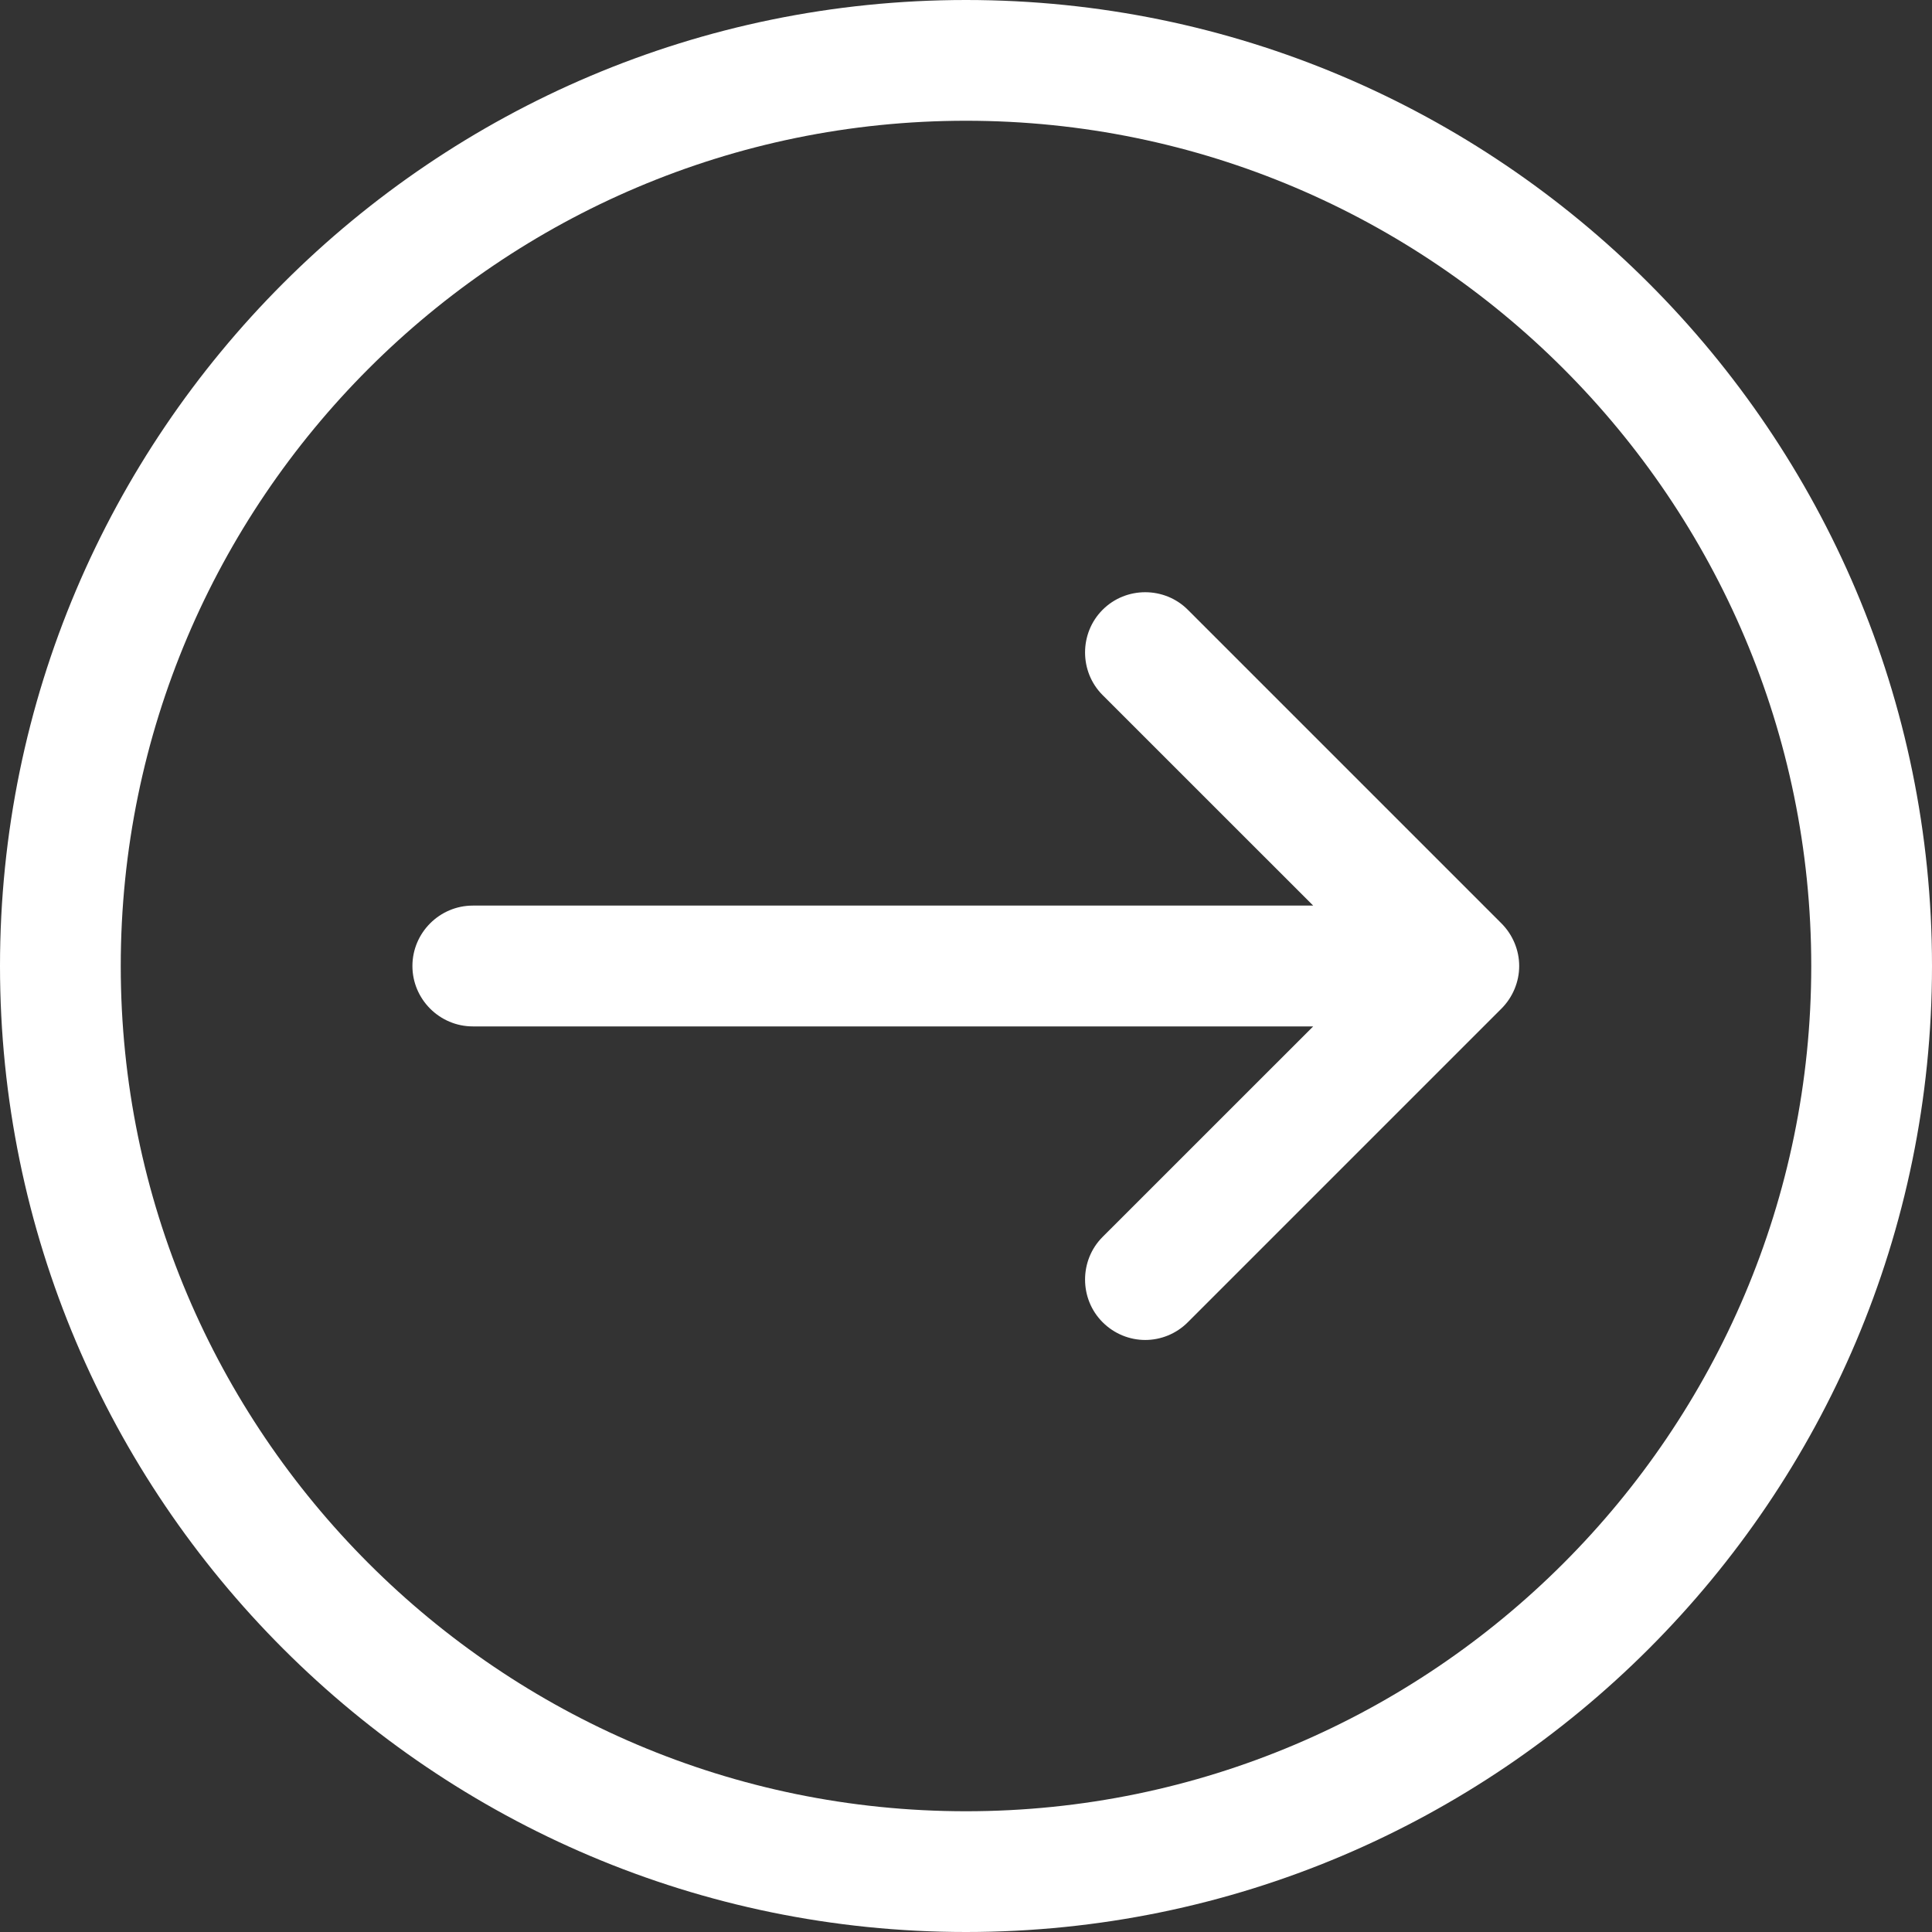 <svg width="30" height="30" viewBox="0 0 30 30" fill="none" xmlns="http://www.w3.org/2000/svg">
<rect x="0" y="0" width="30" height="30" fill="#333333" stroke="none"/>
<path d="M15 0C6.727 0 0 6.727 0 15C0 23.273 6.727 30 15 30C23.273 30 30 23.273 30 15C30 6.727 23.273 0 15 0ZM15 28.125C7.764 28.125 1.875 22.236 1.875 15C1.875 7.764 7.764 1.875 15 1.875C22.236 1.875 28.125 7.764 28.125 15C28.125 22.236 22.236 28.125 15 28.125ZM23.314 14.338C23.49 14.514 23.59 14.754 23.59 15C23.59 15.246 23.49 15.486 23.314 15.662L18.445 20.531C18.264 20.713 18.023 20.807 17.783 20.807C17.543 20.807 17.303 20.713 17.121 20.531C16.758 20.168 16.758 19.57 17.121 19.207L20.391 15.938H7.342C6.826 15.938 6.404 15.516 6.404 15C6.404 14.484 6.826 14.062 7.342 14.062H20.391L17.121 10.793C16.758 10.43 16.758 9.832 17.121 9.469C17.484 9.105 18.082 9.105 18.445 9.469L23.314 14.338Z" fill="white"/>
</svg>
